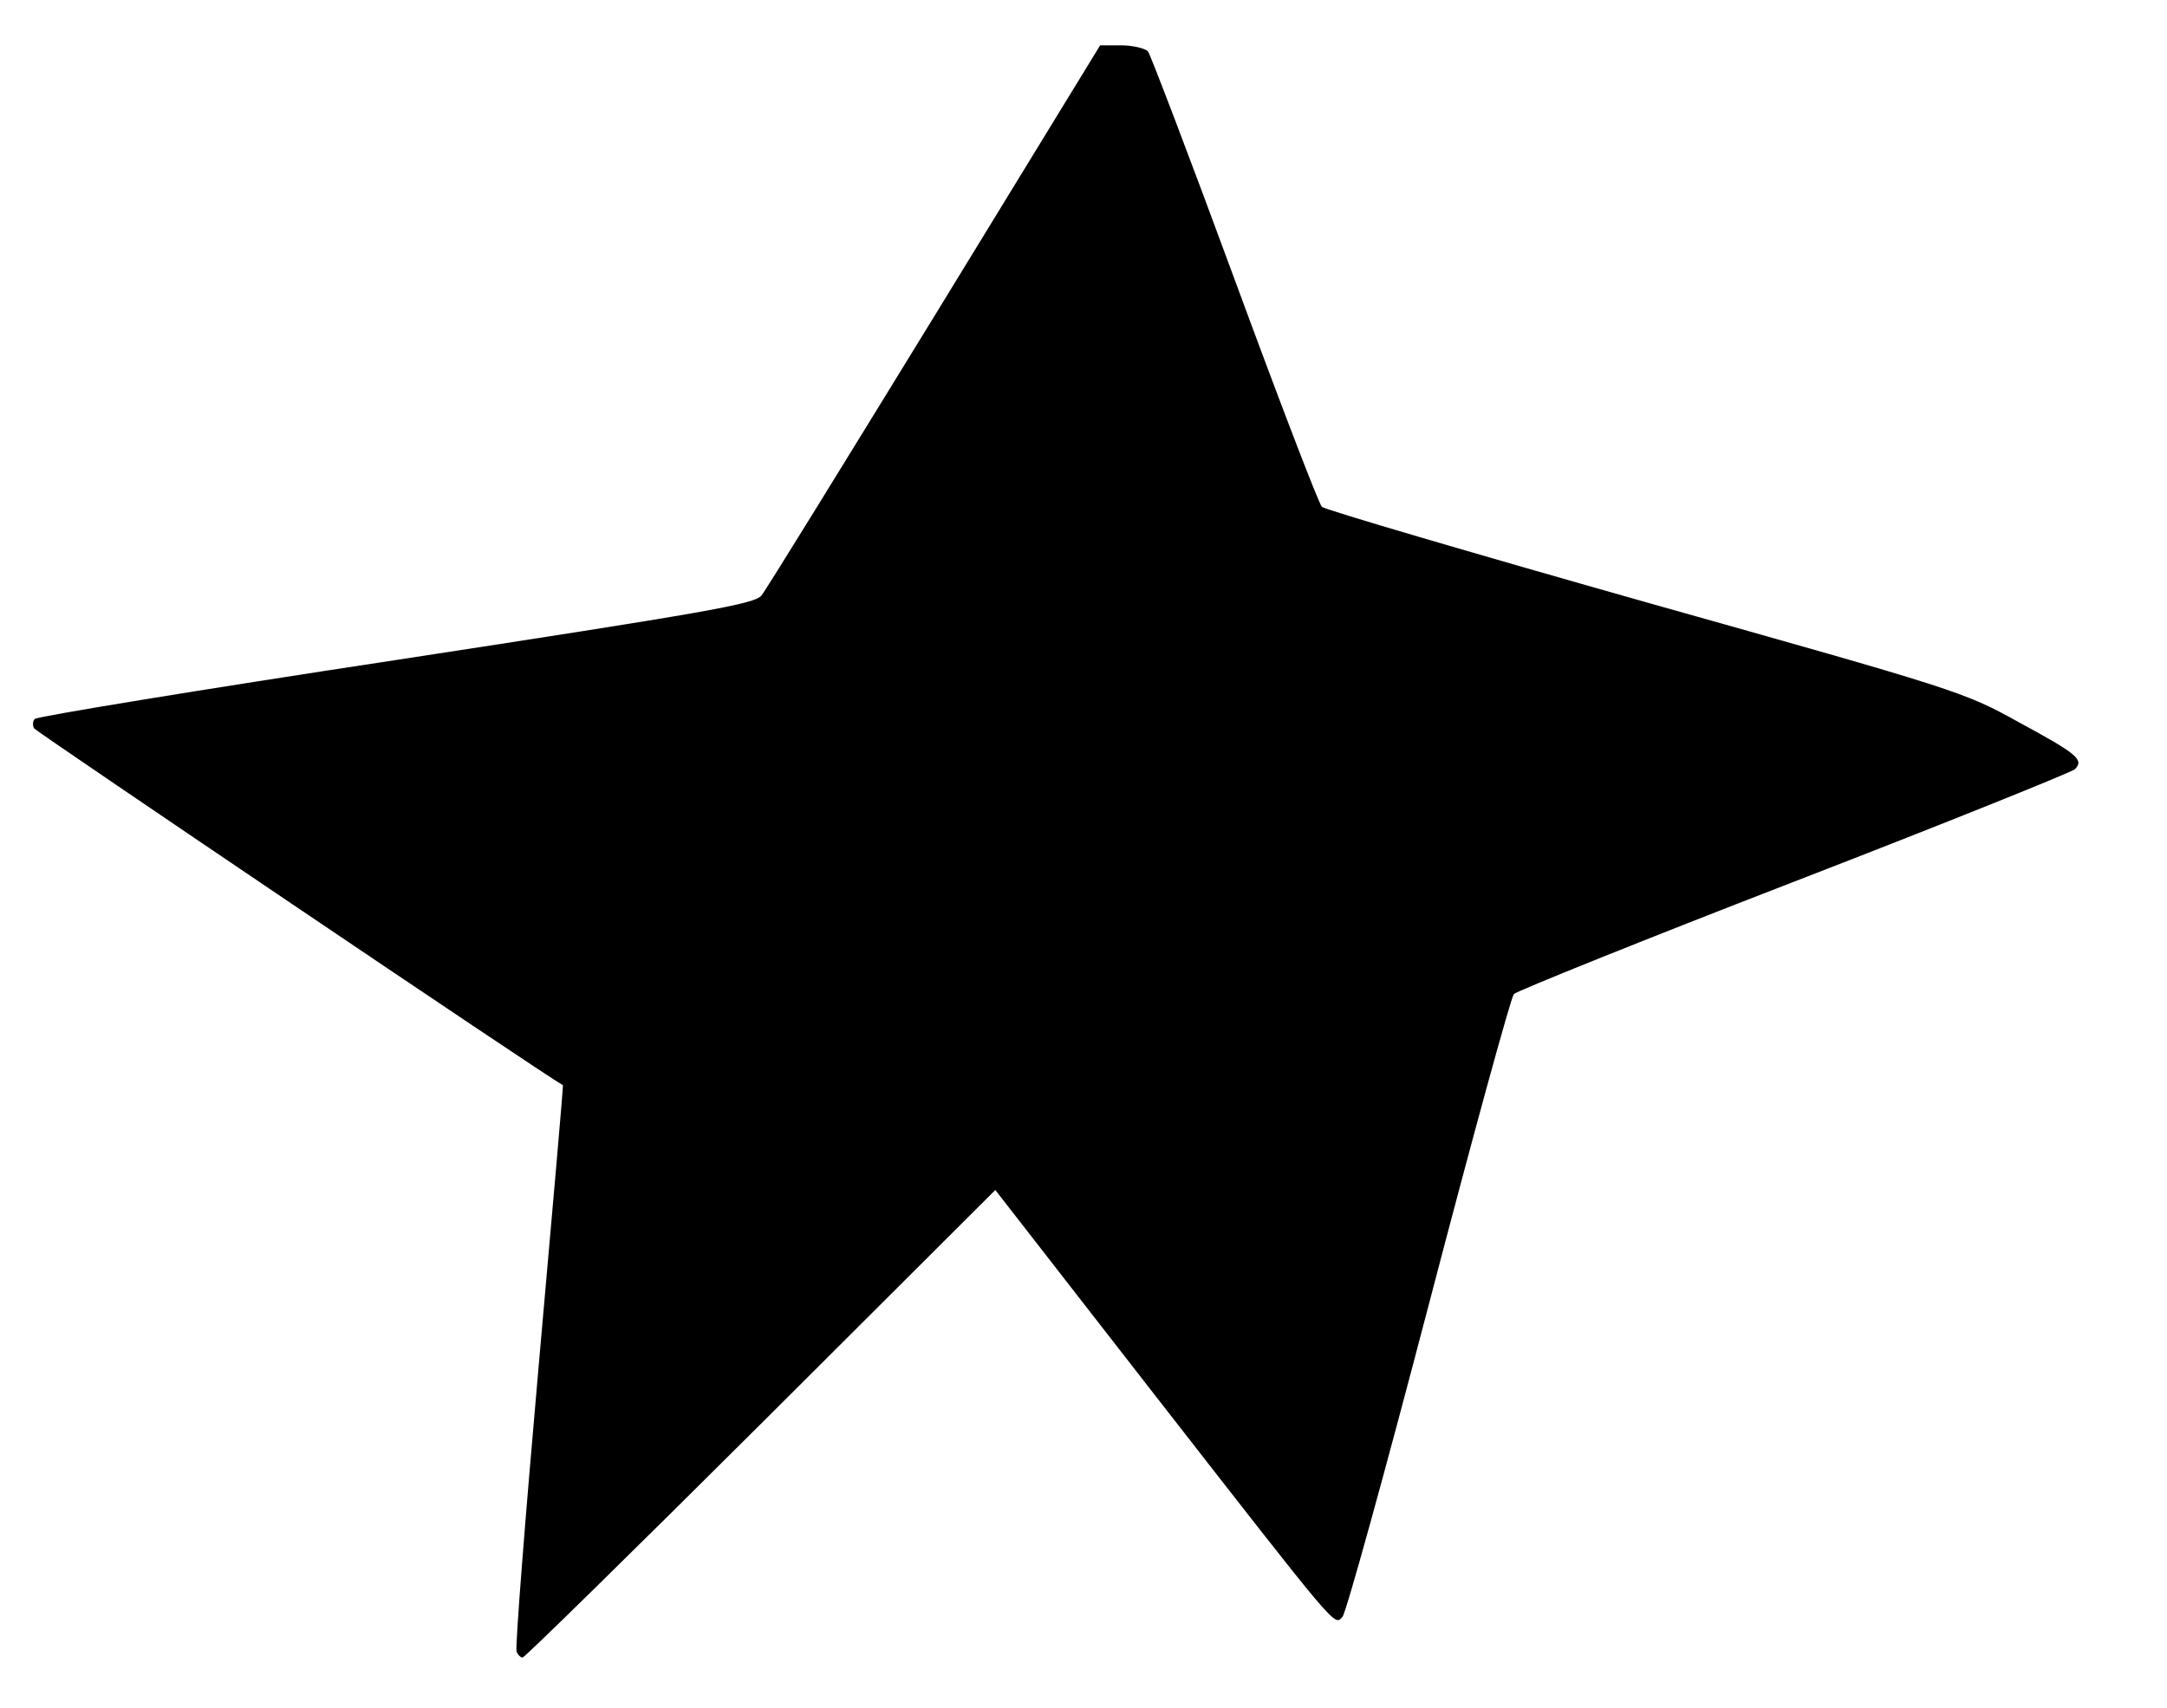 <?xml version="1.0" encoding="UTF-8"?>
<!DOCTYPE svg  PUBLIC '-//W3C//DTD SVG 20010904//EN'  'http://www.w3.org/TR/2001/REC-SVG-20010904/DTD/svg10.dtd'>
<svg width="430px" height="339px" version="1.0" viewBox="0 0 4300 3390" xmlns="http://www.w3.org/2000/svg">
<g>
<path d="m1025 3278c-3-7 17-263 44-568s49-555 48-556c-38-21-1044-701-1049-708-4-6-3-15 1-19 5-5 328-58 717-117 620-95 711-111 725-128 9-11 163-261 344-556l328-536h42c23 0 47 6 53 12 5 7 83 211 172 453s167 445 173 451c7 6 296 91 642 189 618 174 632 178 740 238 118 64 131 75 112 94-7 6-257 107-557 223s-550 217-556 223c-6 7-82 284-169 617s-164 611-171 619c-17 18-3 34-374-442l-315-405-465 464c-256 255-469 464-473 464s-10-6-12-12z"/>
</g>
</svg>
